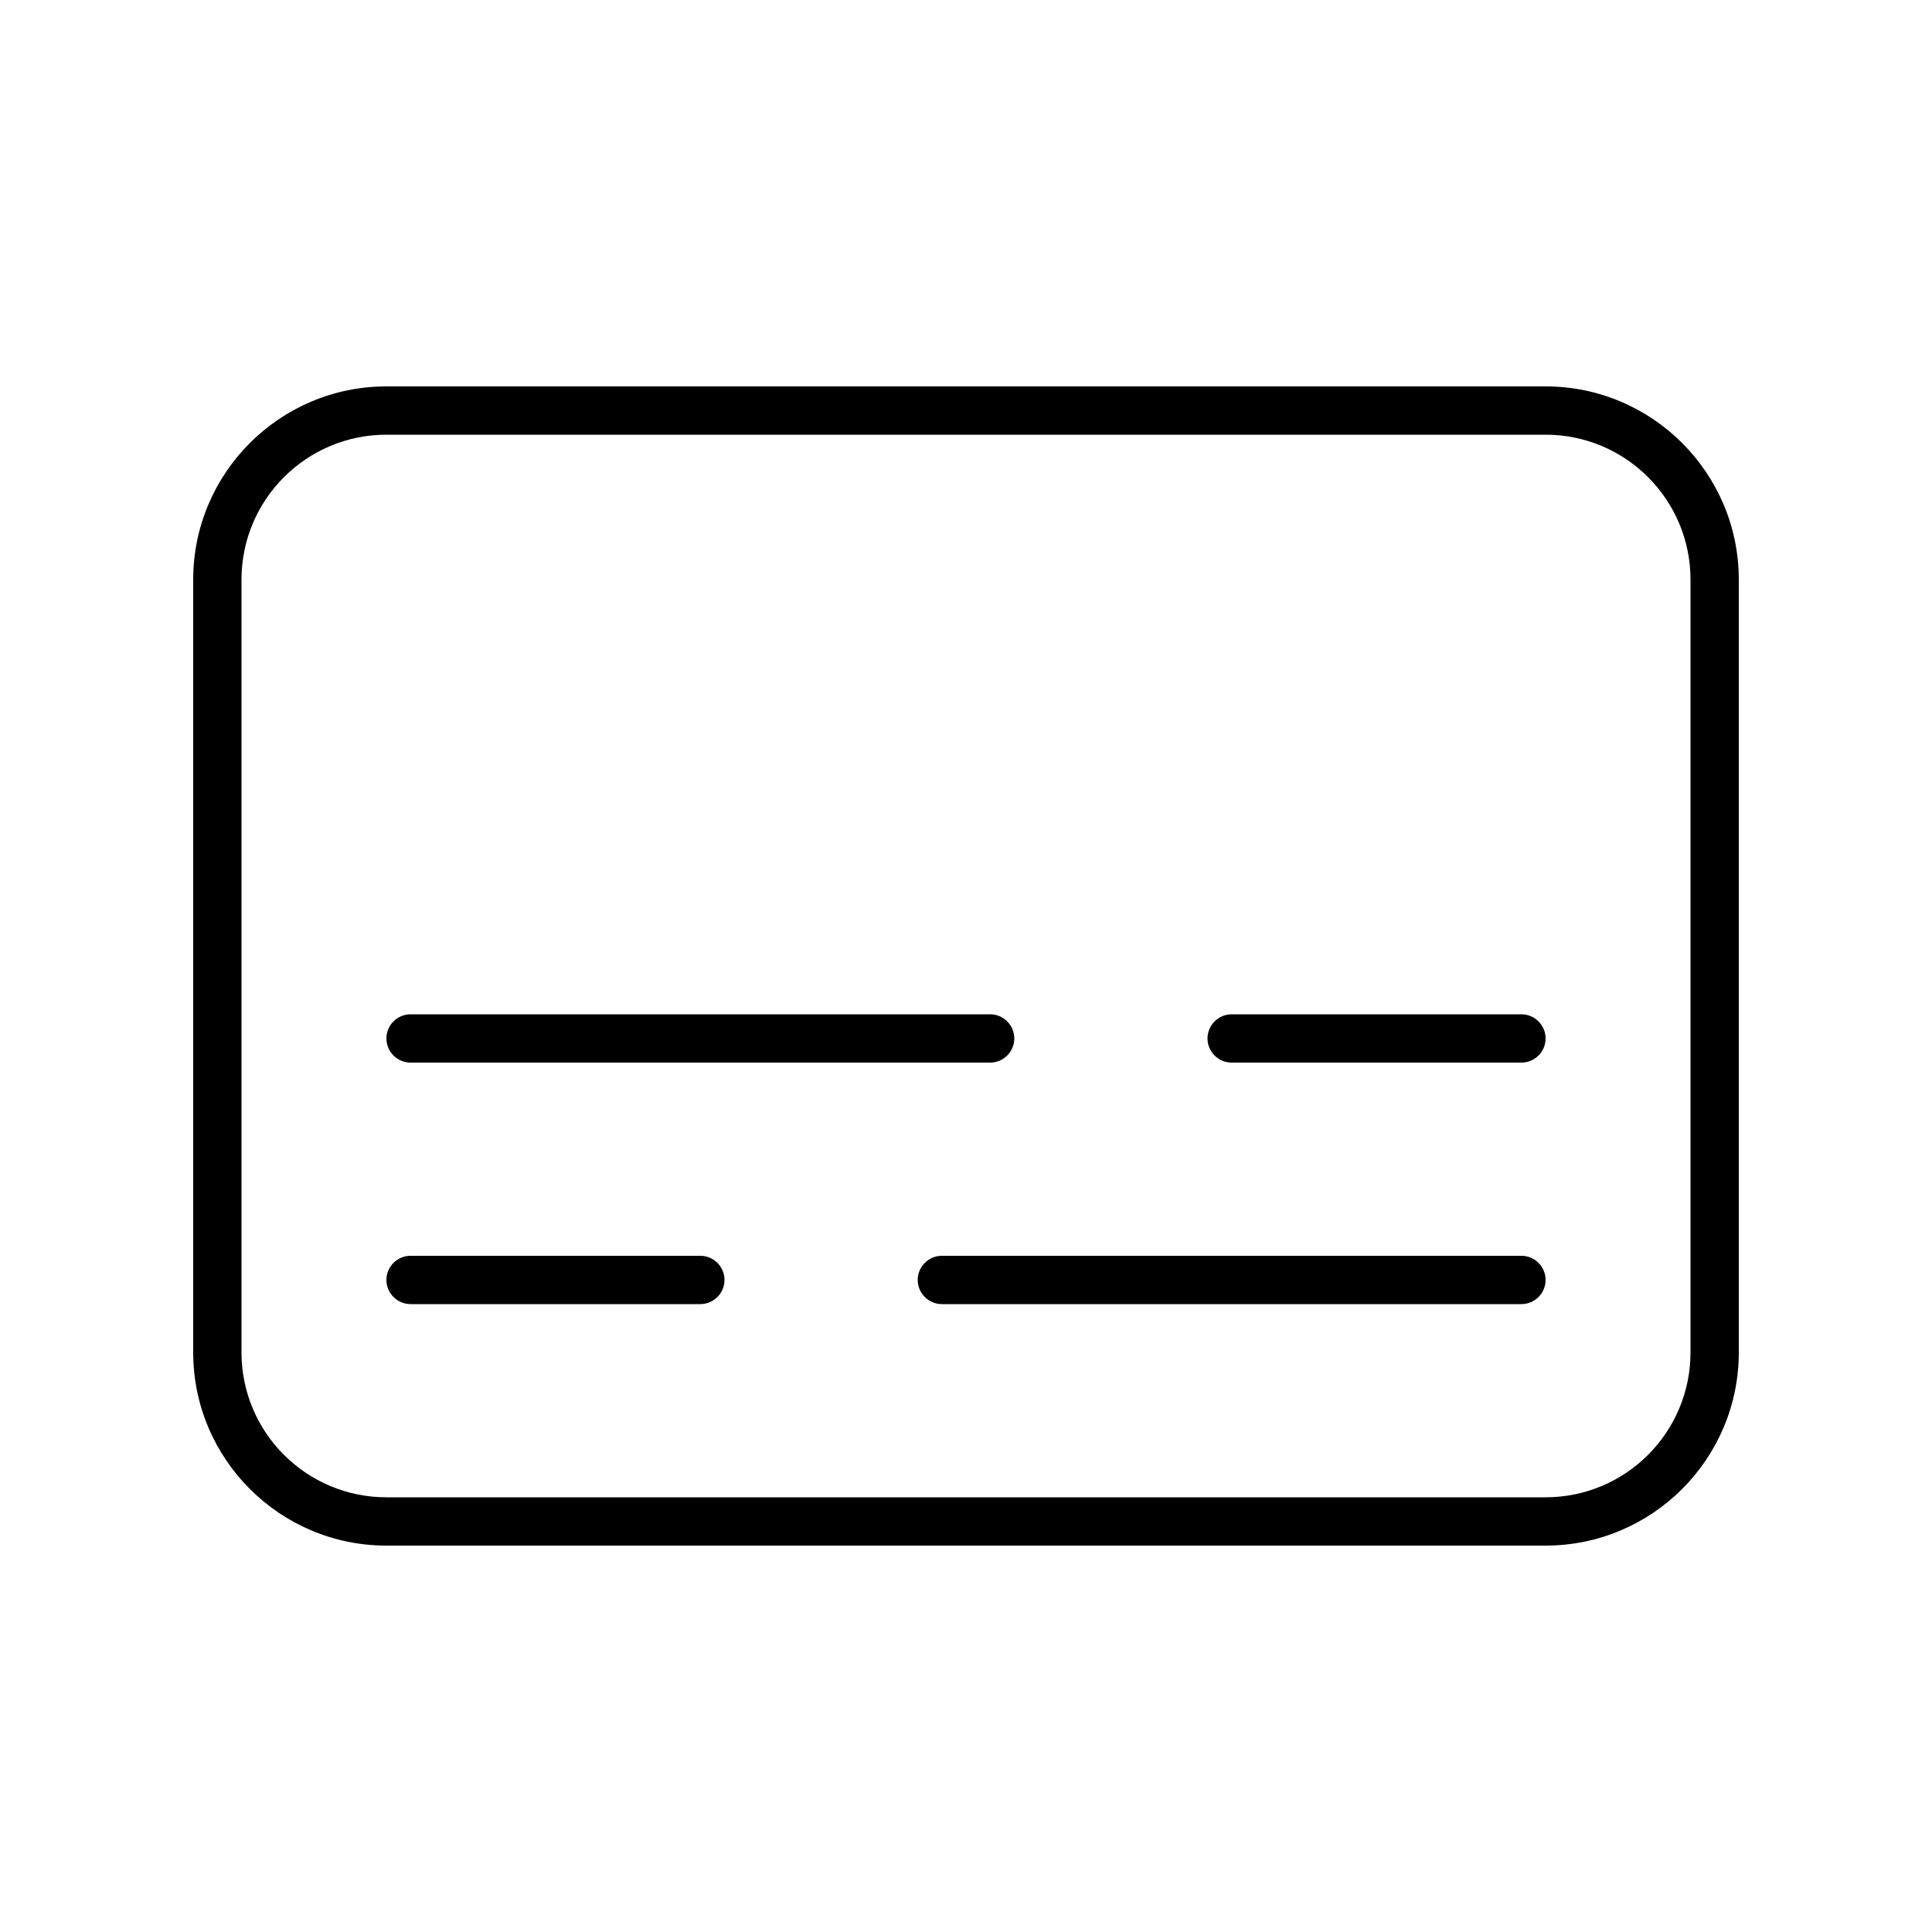 <svg xmlns="http://www.w3.org/2000/svg" viewBox="0 0 640 640"><!--! Font Awesome Pro 7.1.0 by @fontawesome - https://fontawesome.com License - https://fontawesome.com/license (Commercial License) Copyright 2025 Fonticons, Inc. --><path fill="currentColor" d="M512 144C538.5 144 560 165.5 560 192L560 448C560 474.5 538.5 496 512 496L128 496C101.5 496 80 474.5 80 448L80 192C80 165.5 101.5 144 128 144L512 144zM128 128C92.7 128 64 156.7 64 192L64 448C64 483.3 92.7 512 128 512L512 512C547.3 512 576 483.3 576 448L576 192C576 156.7 547.3 128 512 128L128 128zM128 424C128 428.4 131.6 432 136 432L232 432C236.4 432 240 428.4 240 424C240 419.6 236.4 416 232 416L136 416C131.6 416 128 419.6 128 424zM304 424C304 428.4 307.6 432 312 432L504 432C508.4 432 512 428.4 512 424C512 419.6 508.4 416 504 416L312 416C307.6 416 304 419.6 304 424zM504 336L408 336C403.6 336 400 339.6 400 344C400 348.4 403.6 352 408 352L504 352C508.4 352 512 348.4 512 344C512 339.6 508.4 336 504 336zM328 336L136 336C131.6 336 128 339.6 128 344C128 348.4 131.6 352 136 352L328 352C332.4 352 336 348.4 336 344C336 339.6 332.4 336 328 336z"/></svg>